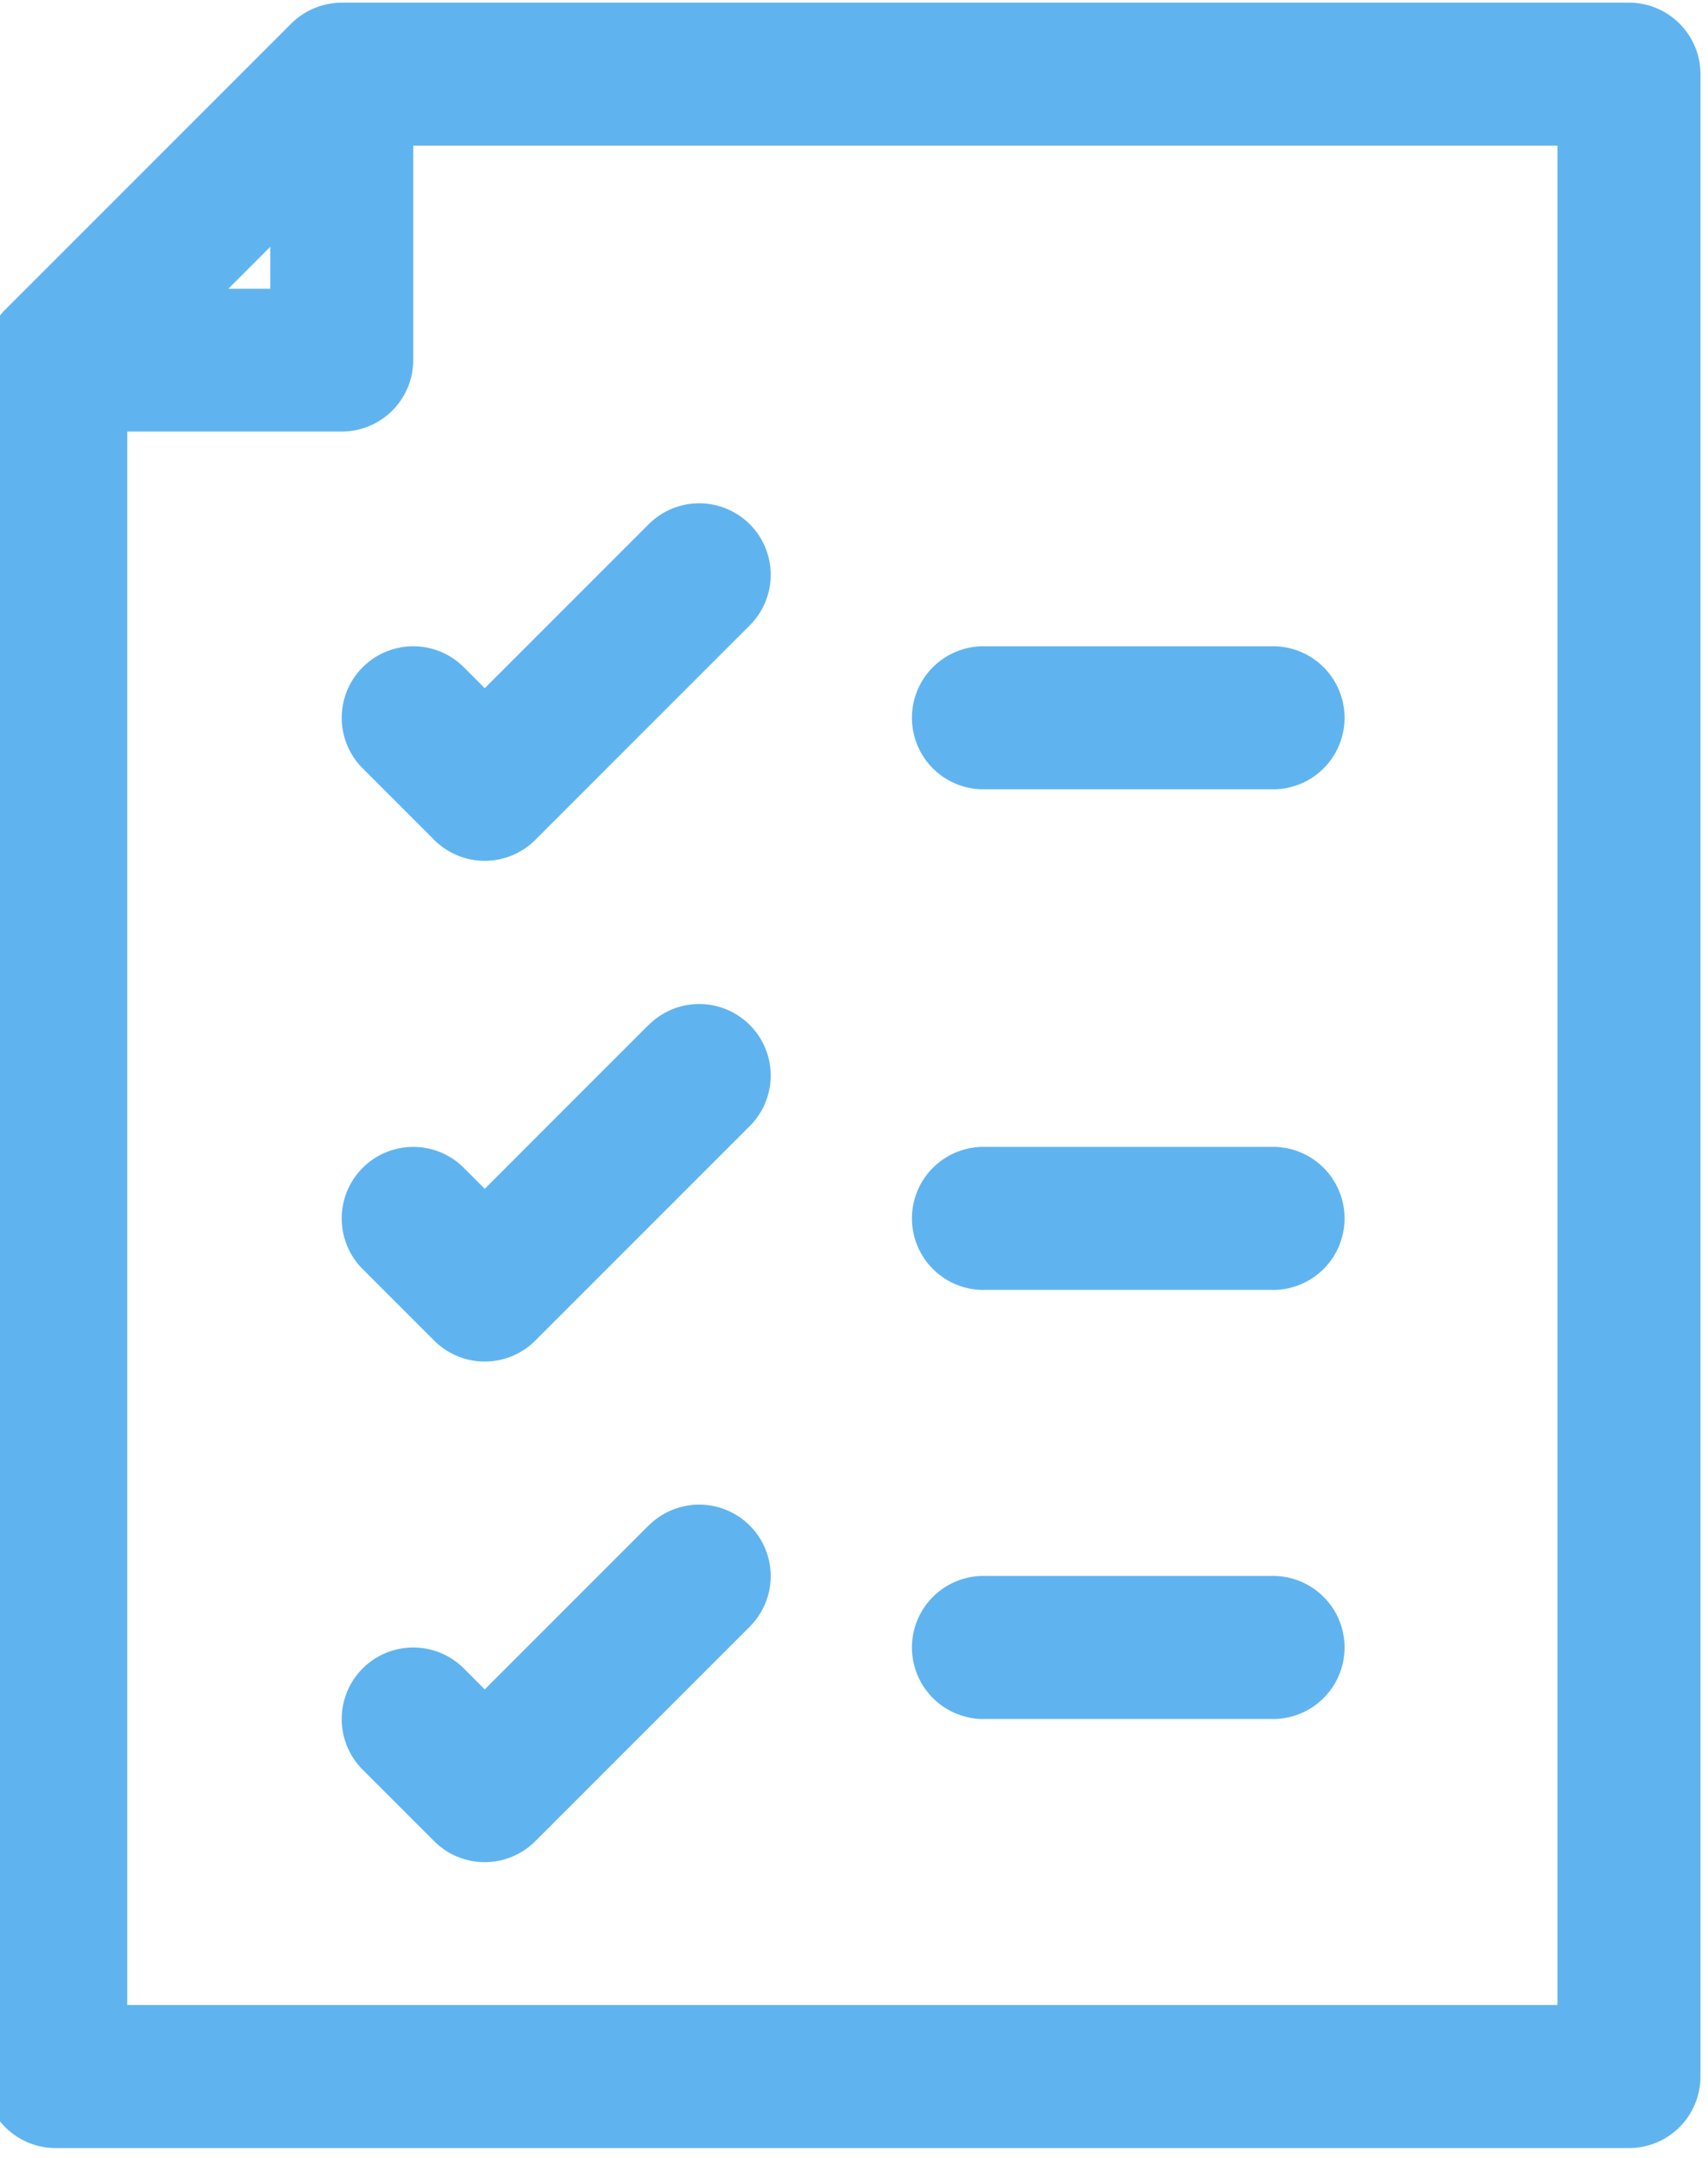 <svg xmlns="http://www.w3.org/2000/svg" xmlns:xlink="http://www.w3.org/1999/xlink" width="38" height="48" viewBox="0 0 38 48"><defs><clipPath id="clip-path"><rect id="Rectangle_22" data-name="Rectangle 22" width="38" height="48" transform="translate(0.436 -0.218)" fill="#5fb4f0"></rect></clipPath></defs><g id="Group_19" data-name="Group 19" transform="translate(-0.436 0.218)"><g id="Group_18" data-name="Group 18" transform="translate(0 0)" clip-path="url(#clip-path)"><path id="Path_26" data-name="Path 26" d="M36.586,0H7.954a1.606,1.606,0,0,0-.608.122,1.589,1.589,0,0,0-.517.344L.466,6.829a1.589,1.589,0,0,0-.344.517A1.606,1.606,0,0,0,0,7.954V46.131a1.591,1.591,0,0,0,1.591,1.591h35a1.59,1.59,0,0,0,1.591-1.591V1.591A1.59,1.59,0,0,0,36.586,0M6.363,5.431v.932H5.431ZM35,44.54H3.181v-35H7.954A1.591,1.591,0,0,0,9.544,7.954V3.181H35Z" transform="translate(0.086 -0.159)" fill="#5fb4f0"></path><path id="Path_27" data-name="Path 27" d="M5.466,10.648a1.589,1.589,0,0,0,0,2.249l1.591,1.591a1.59,1.59,0,0,0,2.249,0l4.772-4.772a1.59,1.59,0,0,0-2.249-2.249L8.182,11.114l-.466-.466a1.589,1.589,0,0,0-2.249,0" transform="translate(3.039 3.976)" fill="#5fb4f0"></path><path id="Path_28" data-name="Path 28" d="M11.829,14.466,8.182,18.114l-.466-.466A1.59,1.59,0,0,0,5.466,19.9l1.591,1.591a1.59,1.59,0,0,0,2.249,0l4.772-4.772a1.59,1.59,0,1,0-2.249-2.249" transform="translate(3.039 8.111)" fill="#5fb4f0"></path><path id="Path_29" data-name="Path 29" d="M11.829,21.466,8.182,25.114l-.466-.466A1.59,1.59,0,0,0,5.466,26.9l1.591,1.591a1.59,1.59,0,0,0,2.249,0l4.772-4.772a1.59,1.59,0,0,0-2.249-2.249" transform="translate(3.039 12.246)" fill="#5fb4f0"></path><path id="Path_30" data-name="Path 30" d="M14.591,12.181h6.363a1.591,1.591,0,1,0,0-3.181H14.591a1.591,1.591,0,1,0,0,3.181" transform="translate(7.765 5.158)" fill="#5fb4f0"></path><path id="Path_31" data-name="Path 31" d="M14.591,19.181h6.363a1.591,1.591,0,1,0,0-3.181H14.591a1.591,1.591,0,1,0,0,3.181" transform="translate(7.765 9.293)" fill="#5fb4f0"></path><path id="Path_32" data-name="Path 32" d="M14.591,25.181h6.363a1.591,1.591,0,1,0,0-3.181H14.591a1.591,1.591,0,1,0,0,3.181" transform="translate(7.765 12.837)" fill="#5fb4f0"></path></g></g></svg>